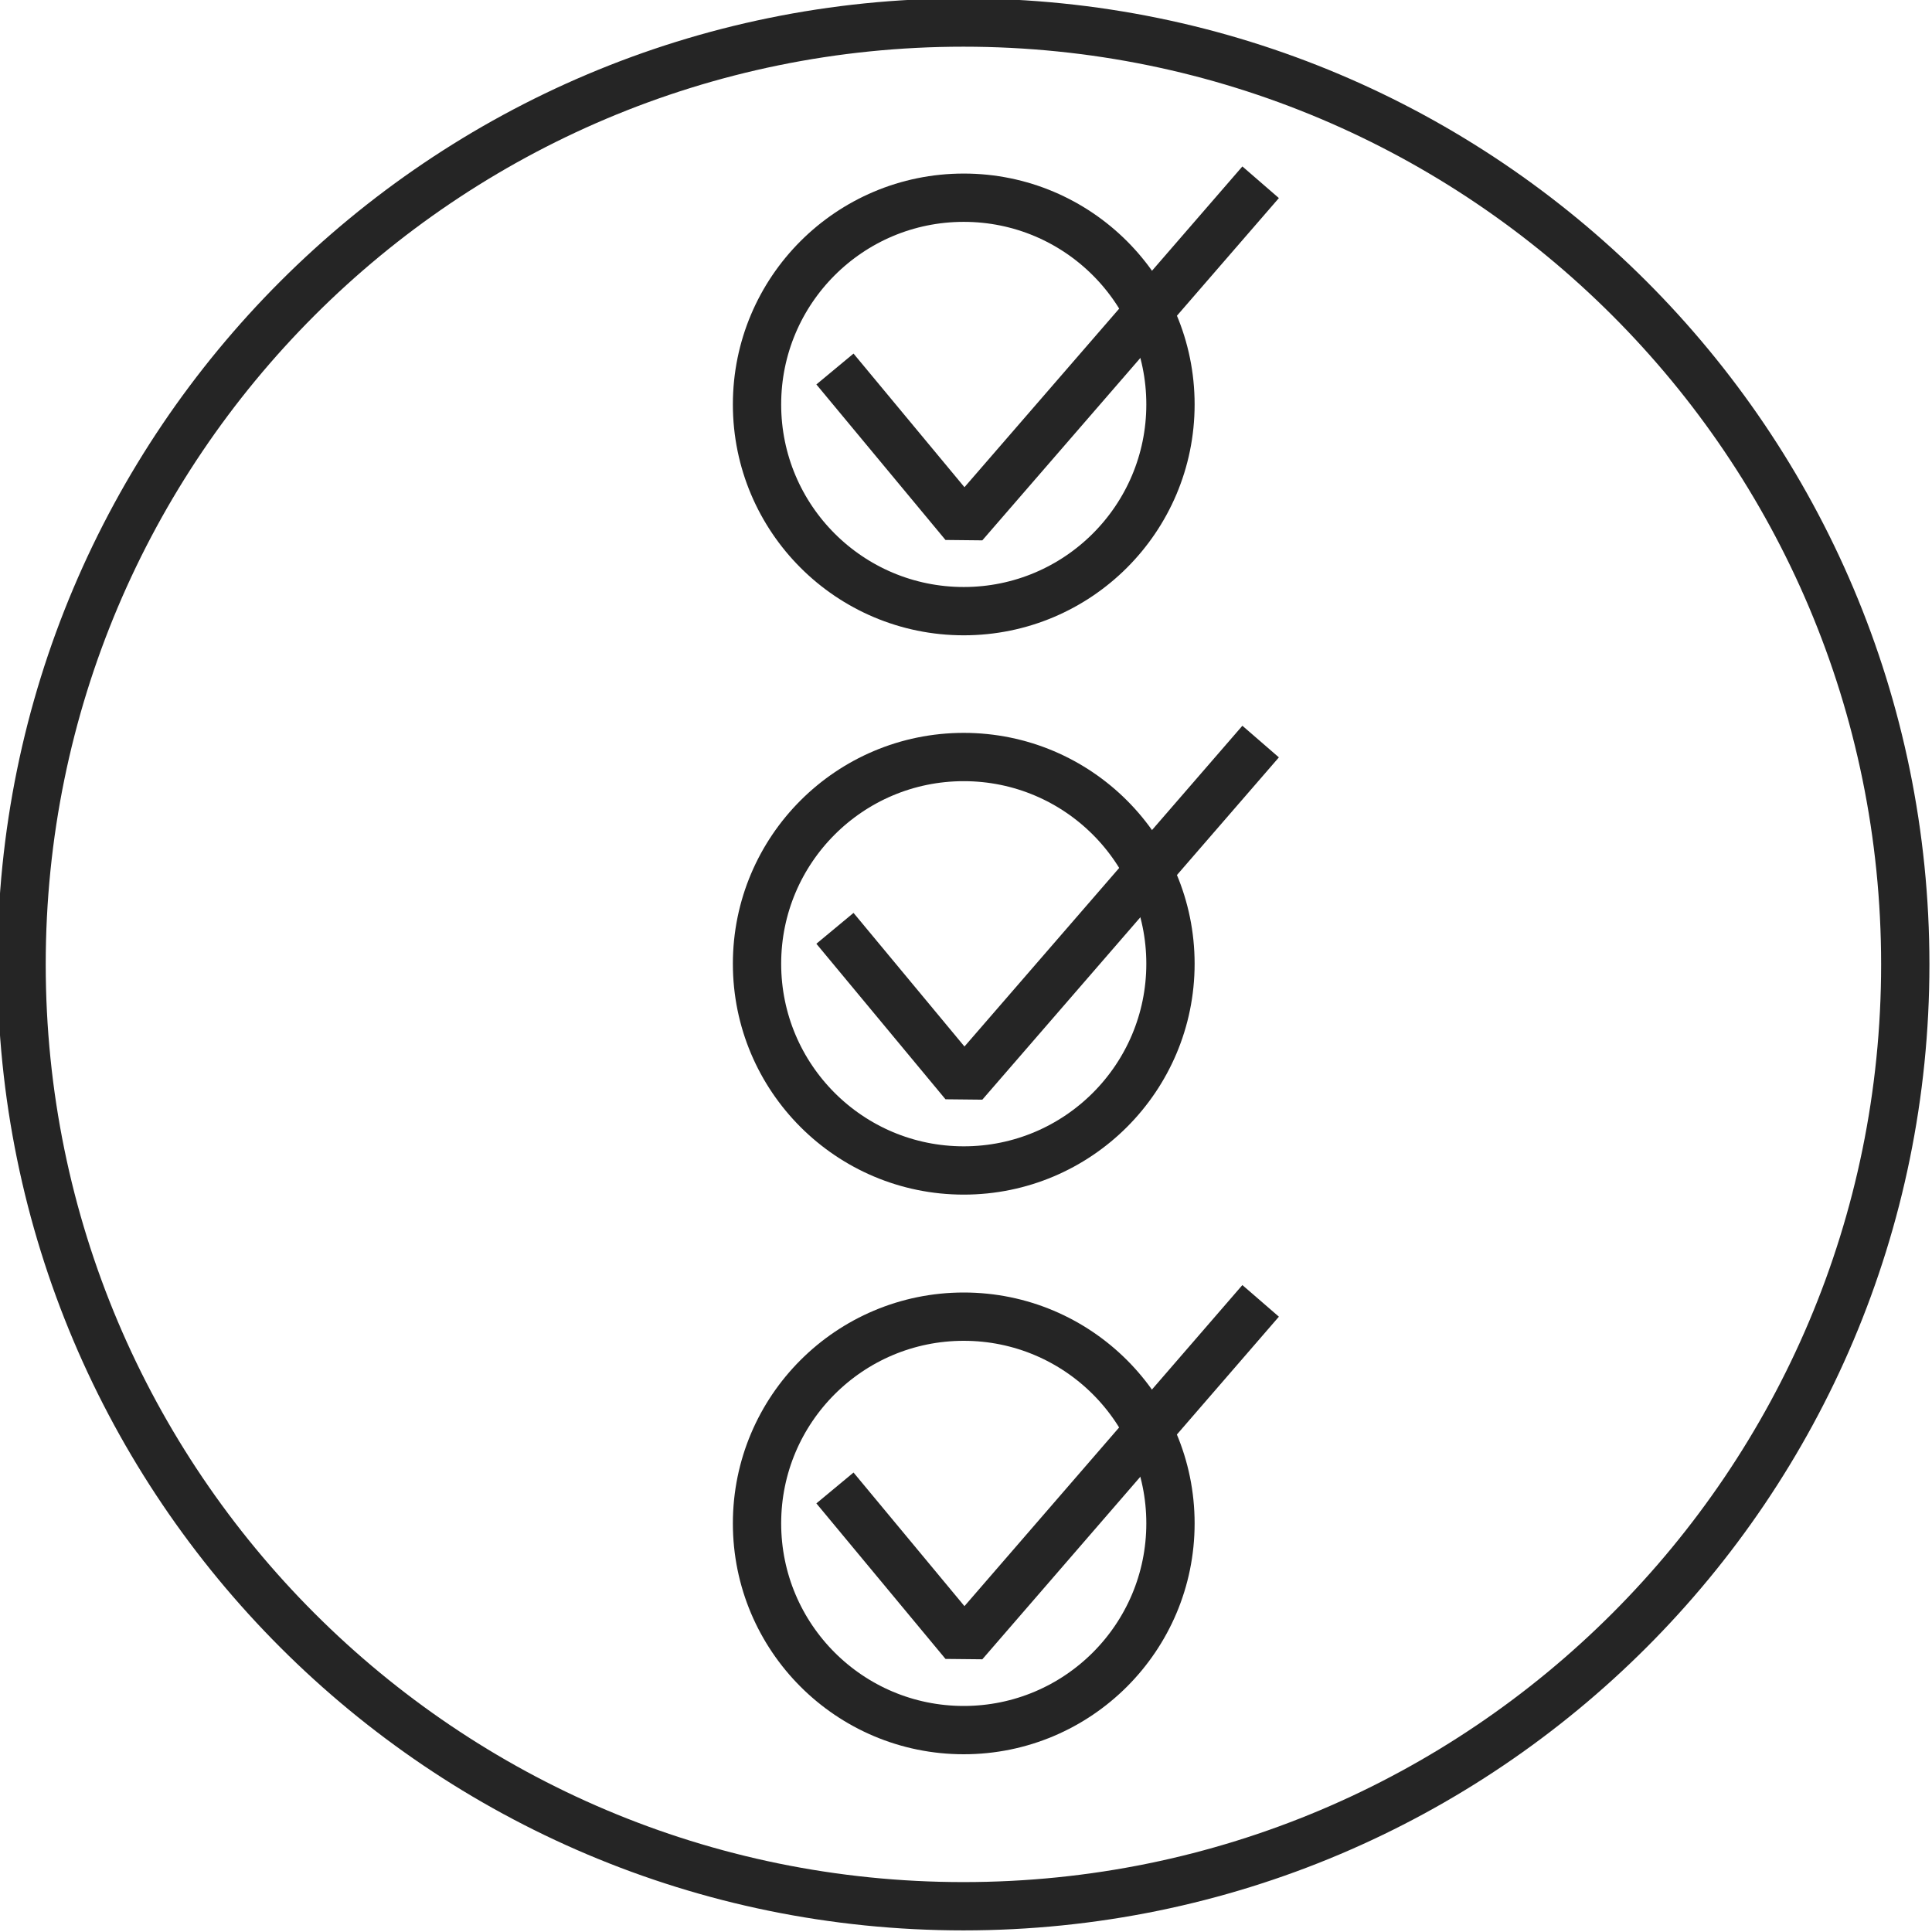 <svg width="60" height="60" viewBox="0 0 60 60" fill="none" xmlns="http://www.w3.org/2000/svg">
<g clip-path="url(#clip0_3231_467)">
<path d="M59.17 29.95C59.17 46.104 46.074 59.2 29.92 59.2C13.766 59.2 0.67 46.104 0.67 29.95C0.67 13.796 13.766 0.7 29.92 0.7C46.074 0.7 59.17 13.796 59.17 29.95Z" stroke="#252525" stroke-width="1.5" stroke-miterlimit="10"/>
<path d="M29.93 18.98C33.475 18.98 36.35 16.106 36.35 12.56C36.35 9.014 33.475 6.14 29.93 6.14C26.384 6.14 23.51 9.014 23.51 12.56C23.51 16.106 26.384 18.98 29.93 18.98Z" stroke="#252525" stroke-width="1.5" stroke-miterlimit="10" stroke-linejoin="bevel"/>
<path d="M25.93 11.46L29.94 16.29L39.15 5.66" stroke="#252525" stroke-width="1.5" stroke-miterlimit="10" stroke-linejoin="bevel"/>
<path d="M29.93 36.35C33.475 36.35 36.35 33.476 36.35 29.93C36.35 26.384 33.475 23.51 29.93 23.51C26.384 23.51 23.51 26.384 23.51 29.93C23.51 33.476 26.384 36.35 29.93 36.35Z" stroke="#252525" stroke-width="1.5" stroke-miterlimit="10" stroke-linejoin="bevel"/>
<path d="M25.93 28.83L29.94 33.66L39.15 23.03" stroke="#252525" stroke-width="1.5" stroke-miterlimit="10" stroke-linejoin="bevel"/>
<path d="M29.93 53.73C33.475 53.73 36.35 50.856 36.35 47.31C36.35 43.764 33.475 40.89 29.93 40.89C26.384 40.89 23.51 43.764 23.51 47.31C23.51 50.856 26.384 53.73 29.93 53.73Z" stroke="#252525" stroke-width="1.5" stroke-miterlimit="10" stroke-linejoin="bevel"/>
<path d="M25.93 46.21L29.94 51.04L39.15 40.4" stroke="#252525" stroke-width="1.5" stroke-miterlimit="10" stroke-linejoin="bevel"/>
</g>
<defs>
<clipPath id="clip0_3231_467">
<rect width="60" height="60" fill="white"/>
</clipPath>
</defs>
</svg>
